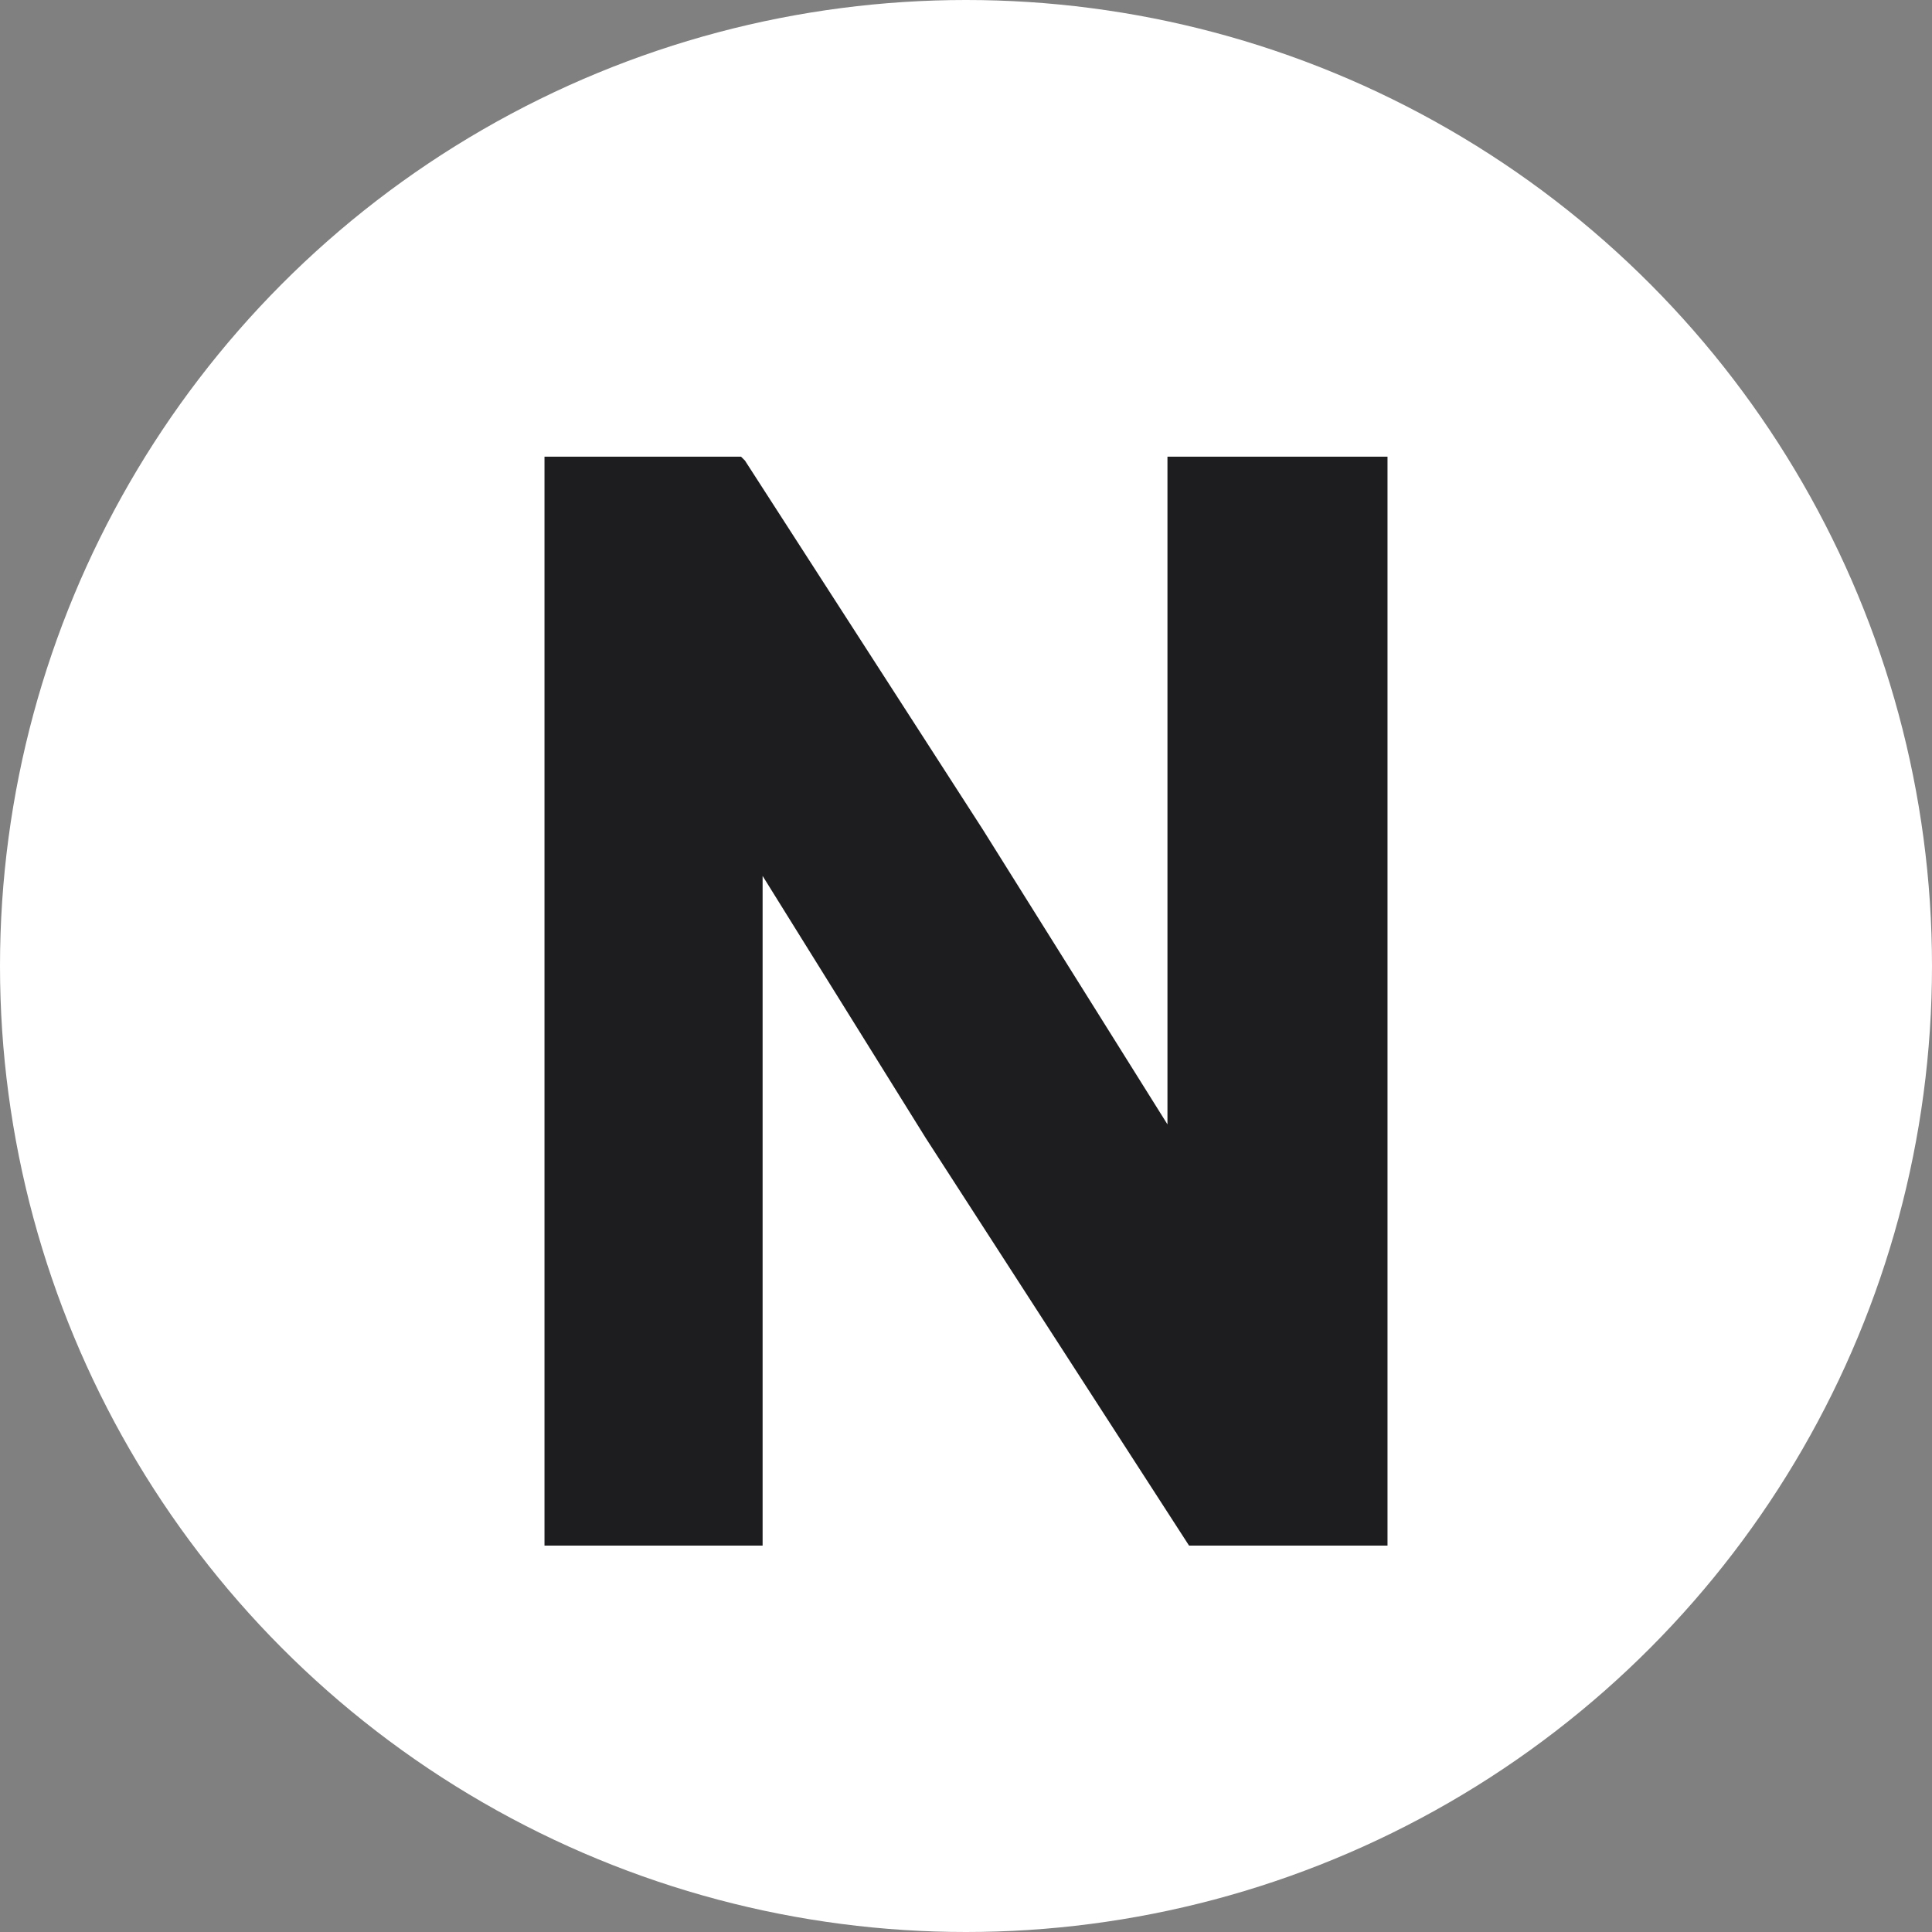 <svg width="40" height="40" viewBox="0 0 40 40" fill="none" xmlns="http://www.w3.org/2000/svg">
    <rect x="0" y="0" width="40" height="40" fill="#808080" stroke="none"/>
    <circle cx="20" cy="20" r="20" fill="white"/>
    <path d="M24.171 23.279L20.346 17.171L15.423 9.535L15.342 9.455H11.273V32H15.789V18.135L19.166 23.561L24.618 32H28.727V9.455H24.171V23.279Z"
          fill="#1D1C1F"/>
</svg>

